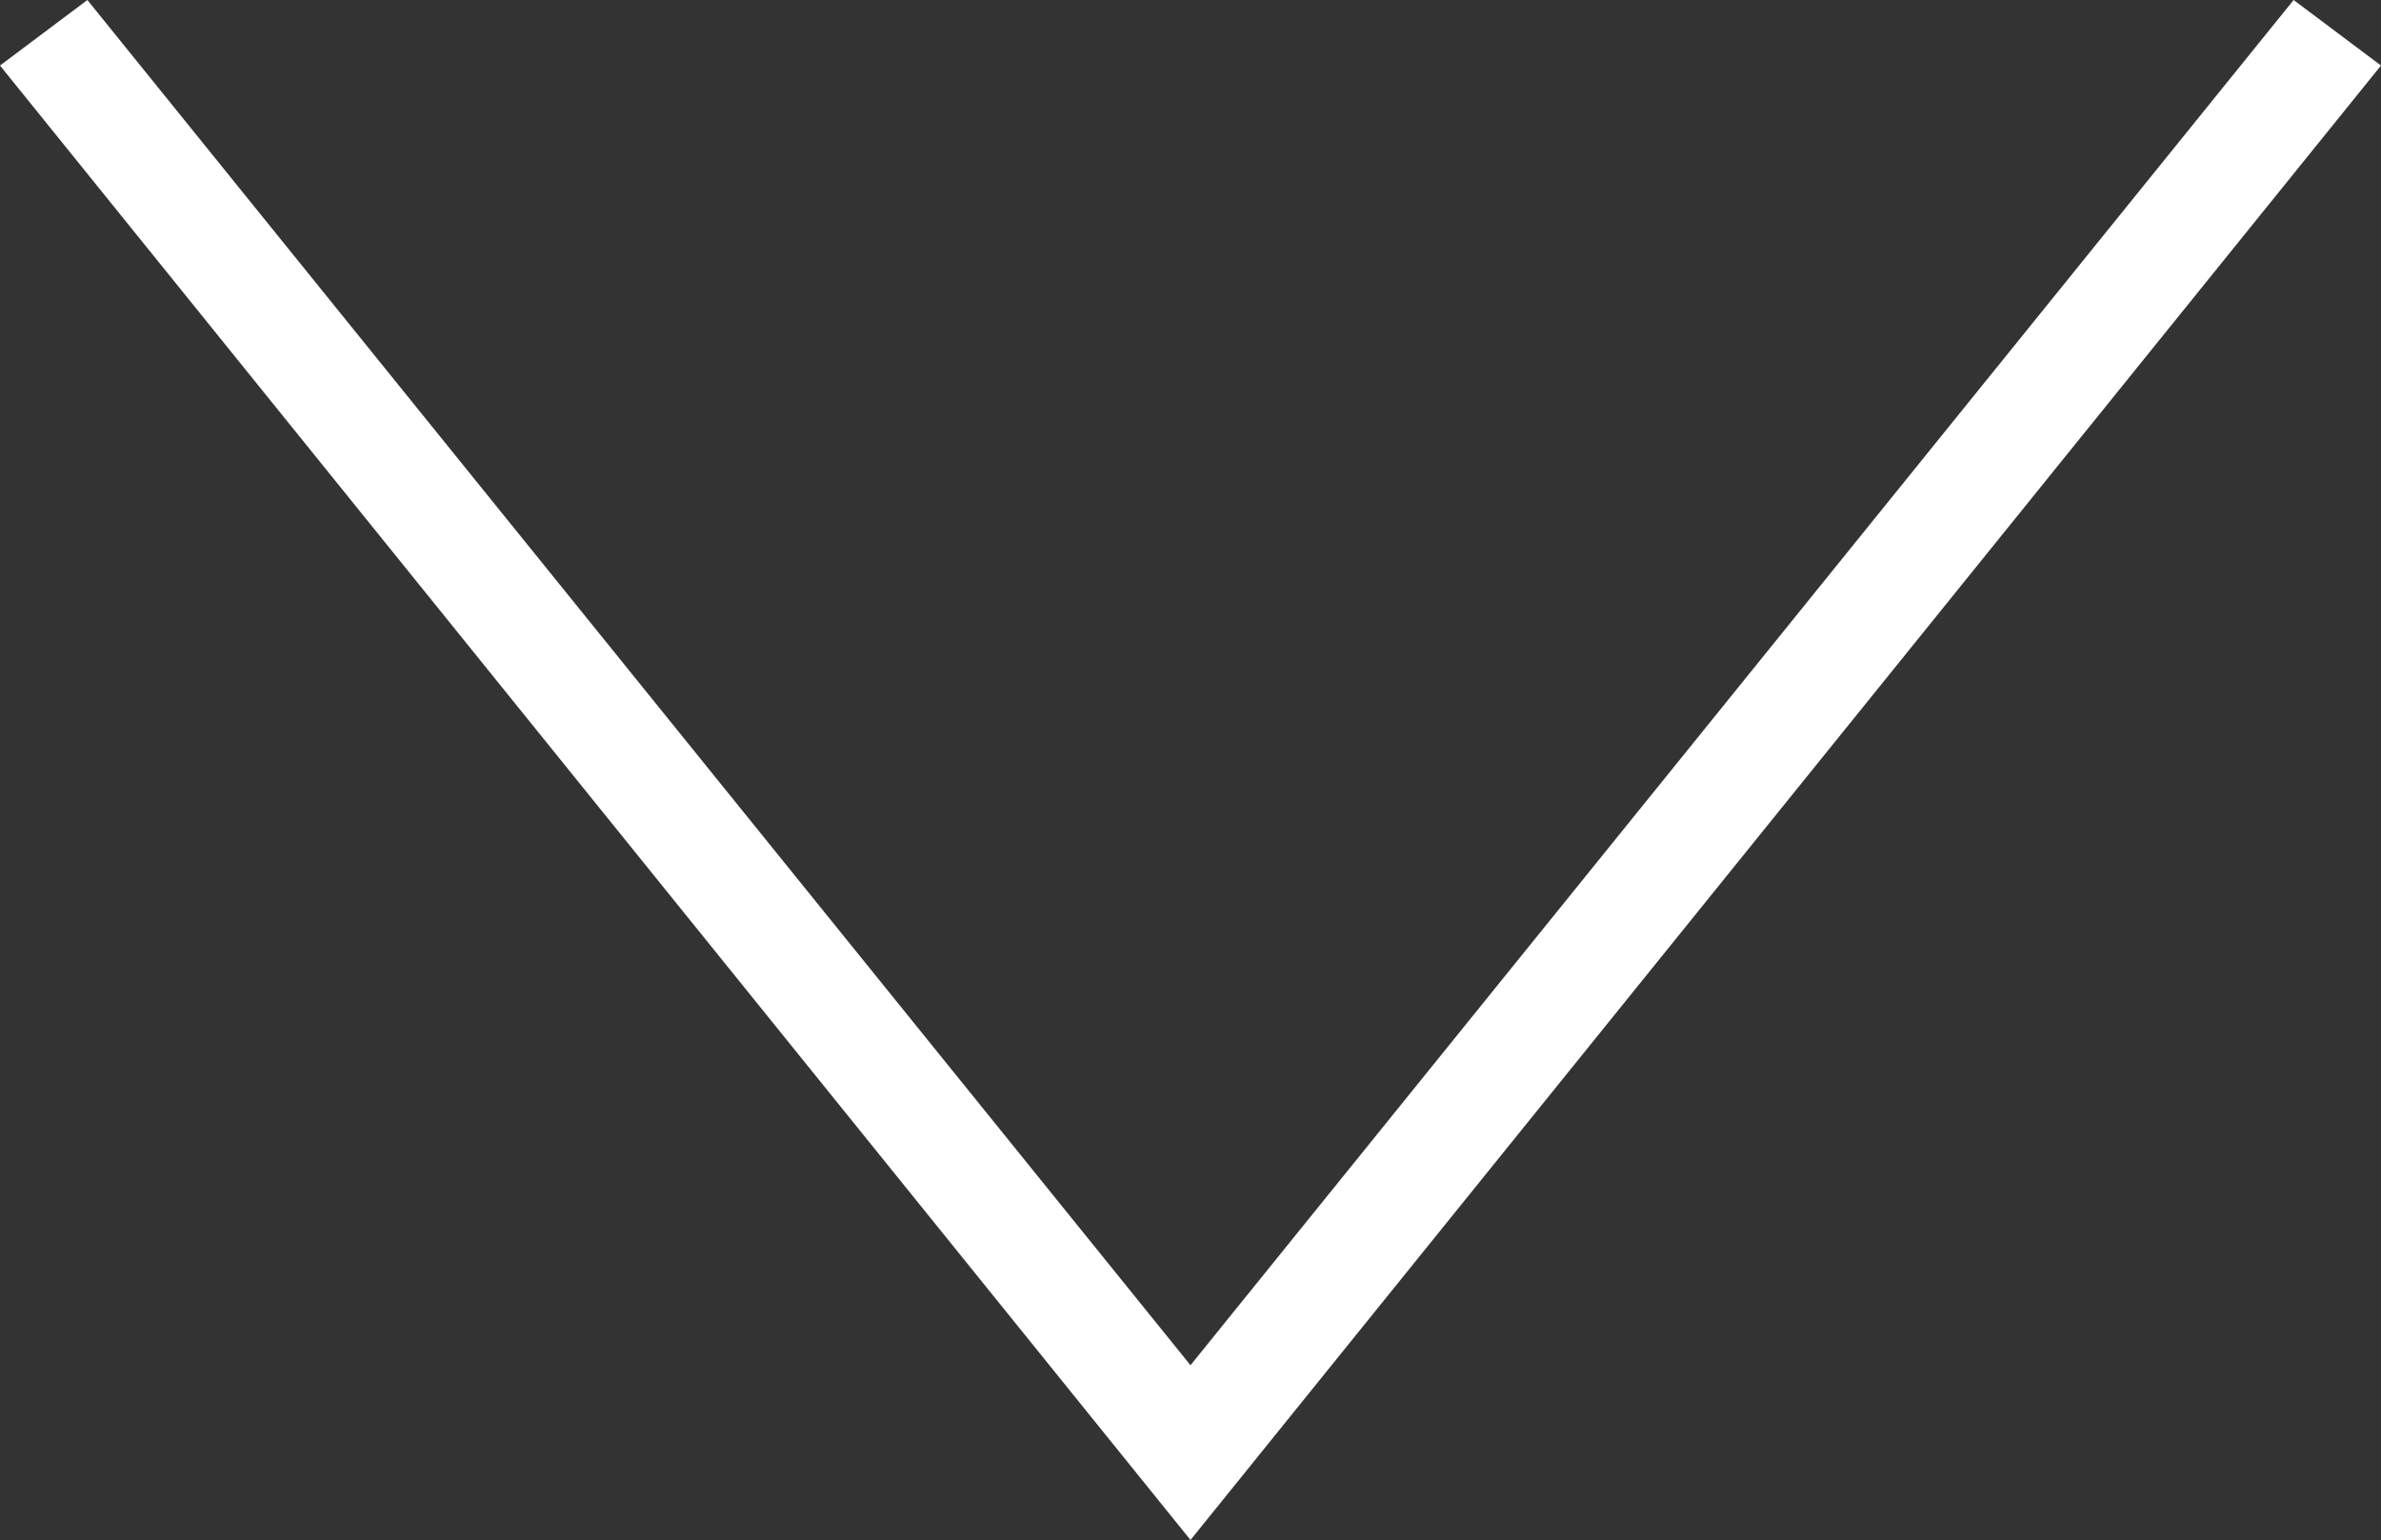 <?xml version="1.0" encoding="utf-8"?>
<!-- Generator: Adobe Illustrator 23.0.6, SVG Export Plug-In . SVG Version: 6.00 Build 0)  -->
<svg version="1.1" id="レイヤー_1" xmlns="http://www.w3.org/2000/svg" xmlns:xlink="http://www.w3.org/1999/xlink" x="0px"
	 y="0px" viewBox="0 0 21.8 14.1" style="enable-background:new 0 0 21.8 14.1;" xml:space="preserve">
<rect x="0" y="0" width="21.8" height="14.1" fill="#333333" stroke="none"/>
<style type="text/css">
	.st0{fill:#FFFFFF;}
</style>
<title>アセット 11</title>
<g>
	<g id="contents">
		<polygon class="st0" points="10.9,14.1 0,0.6 0.8,0 10.9,12.5 21,0 21.8,0.6 		"/>
	</g>
</g>
</svg>
